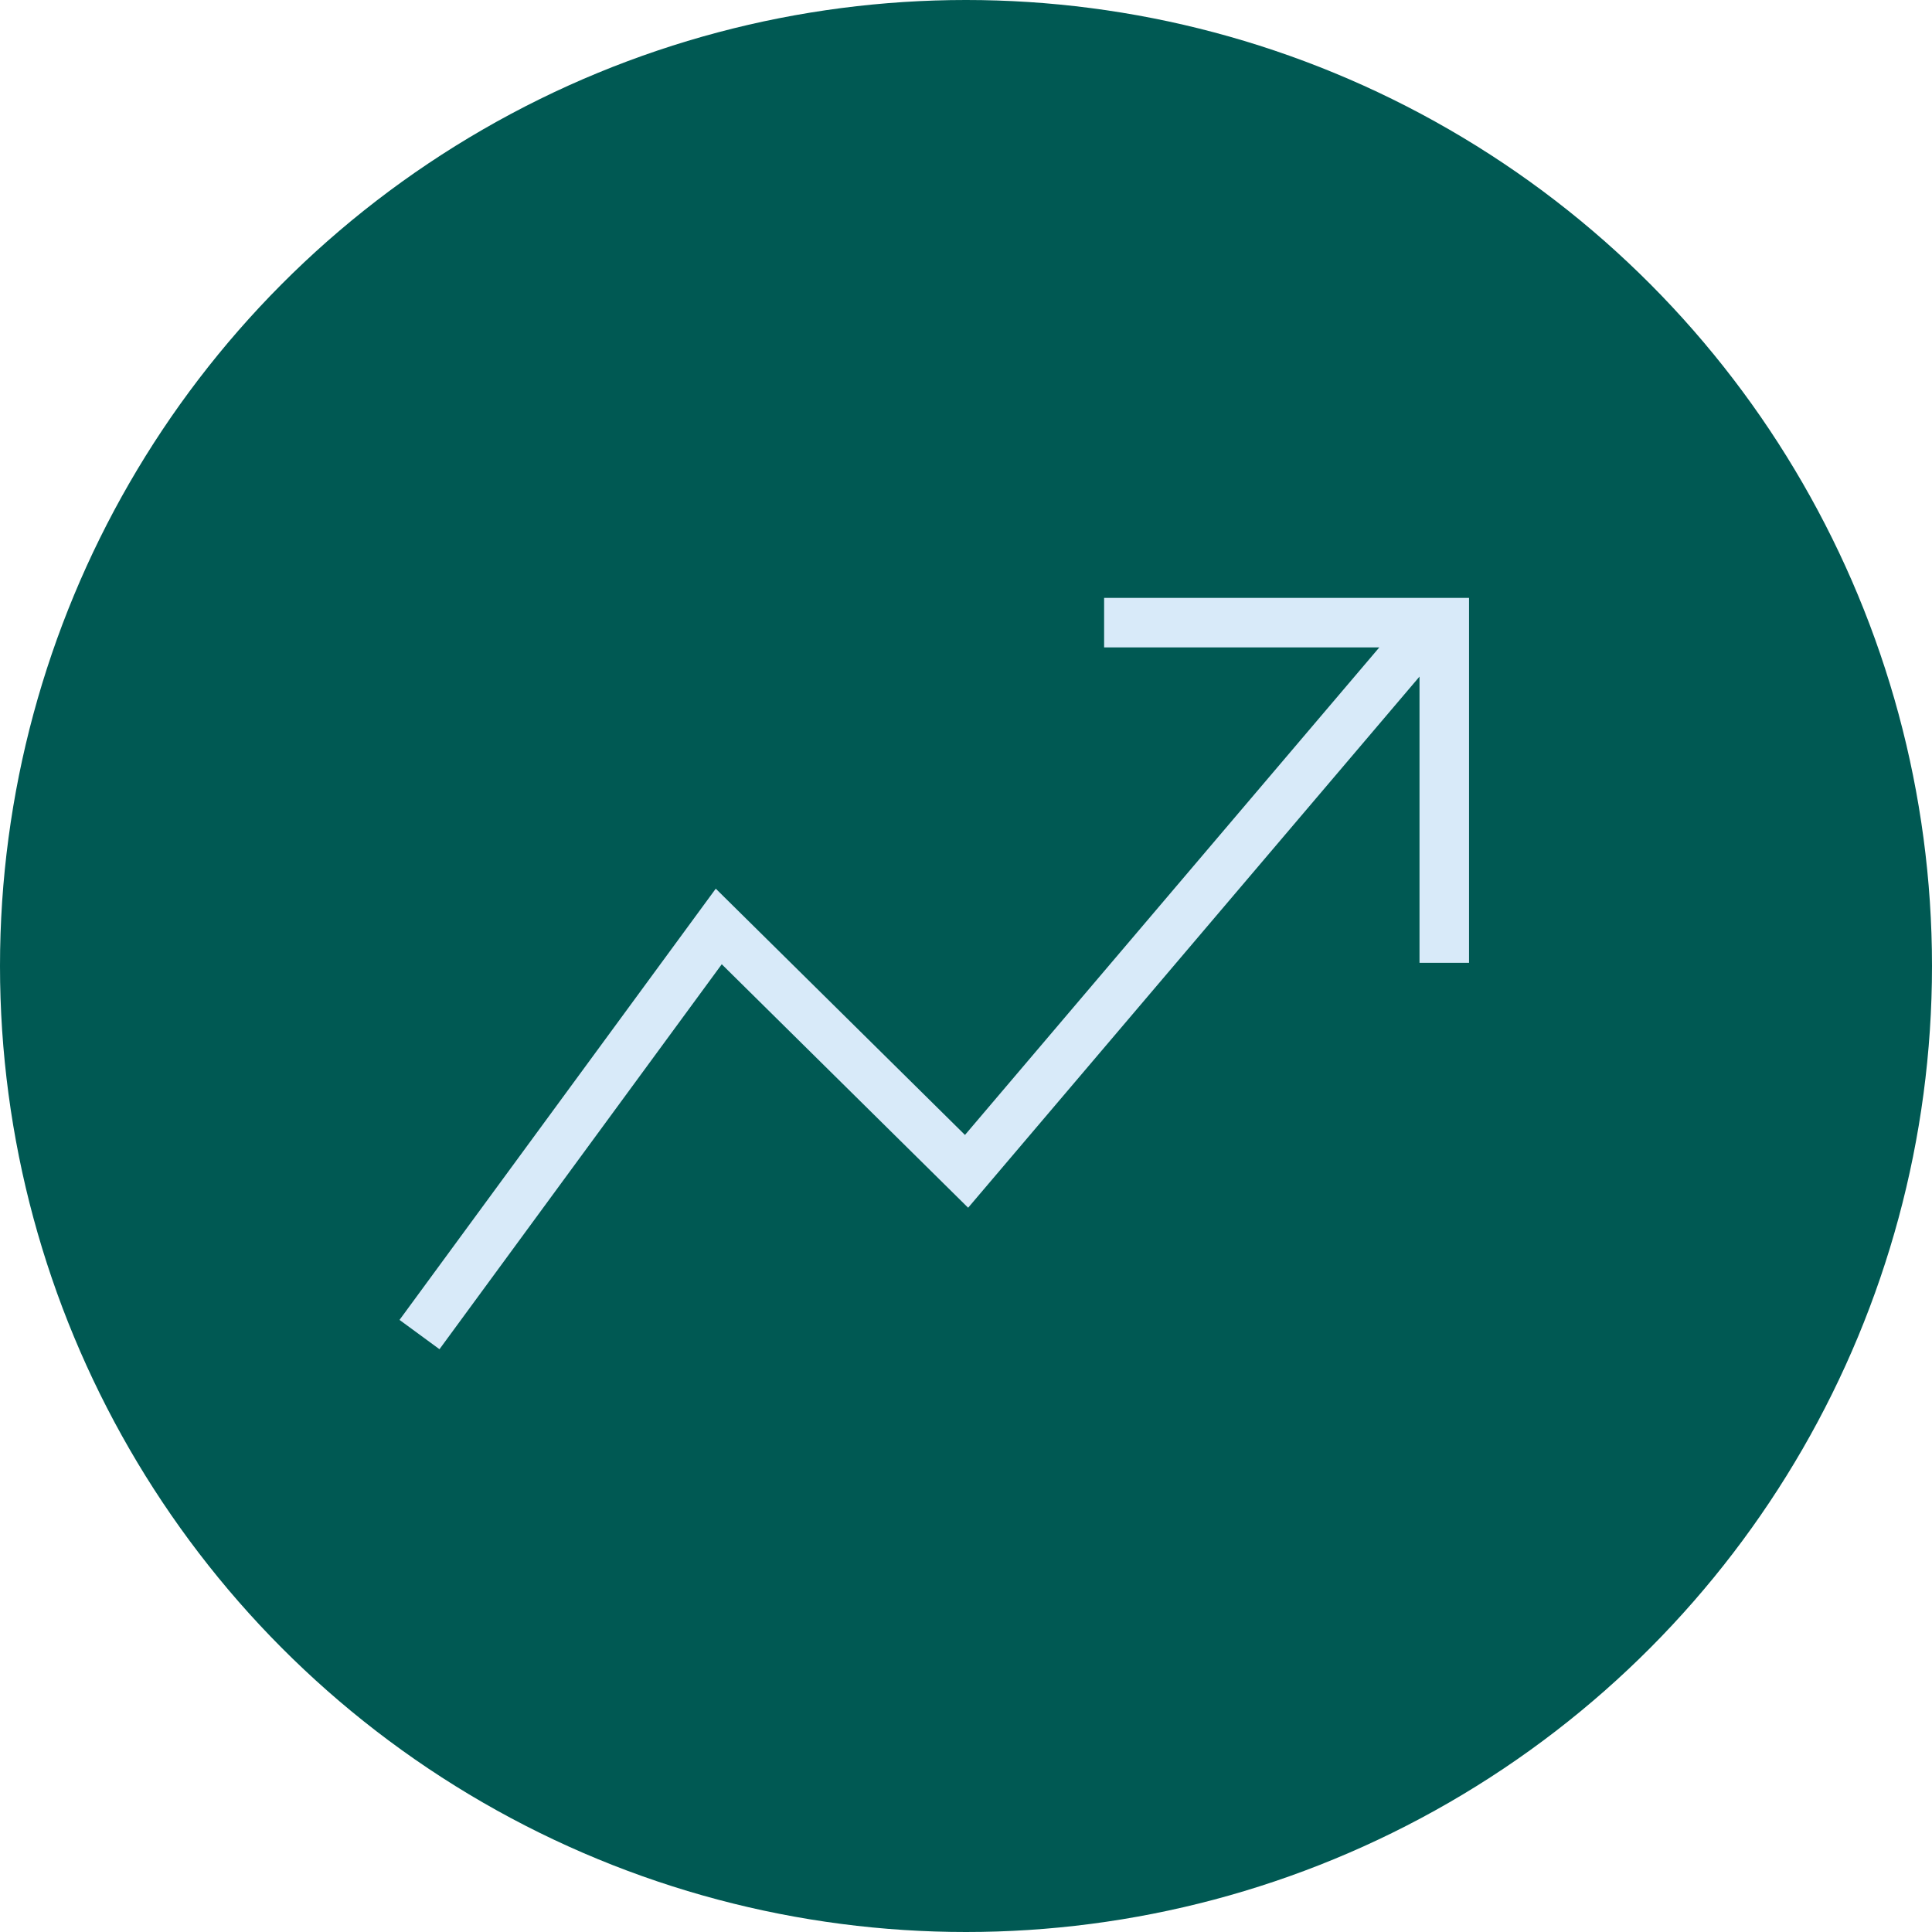 <?xml version="1.0" encoding="UTF-8"?>
<svg xmlns="http://www.w3.org/2000/svg" id="Ebene_1" viewBox="0 0 117 117">
  <defs>
    <style>.cls-1{fill:#005953;}.cls-2{fill:#d8eaf9;}</style>
  </defs>
  <g id="Gruppe_938">
    <g id="Ellipse_234">
      <circle class="cls-1" cx="58.5" cy="58.5" r="58.5"></circle>
    </g>
    <polygon class="cls-2" points="66.864 36.207 66.864 39.207 83.529 39.207 58.438 68.731 43.346 53.817 24.194 79.933 26.614 81.707 43.709 58.394 58.629 73.139 85.964 40.974 85.964 58.307 88.964 58.307 88.964 36.207 66.864 36.207"></polygon>
  </g>
</svg>
